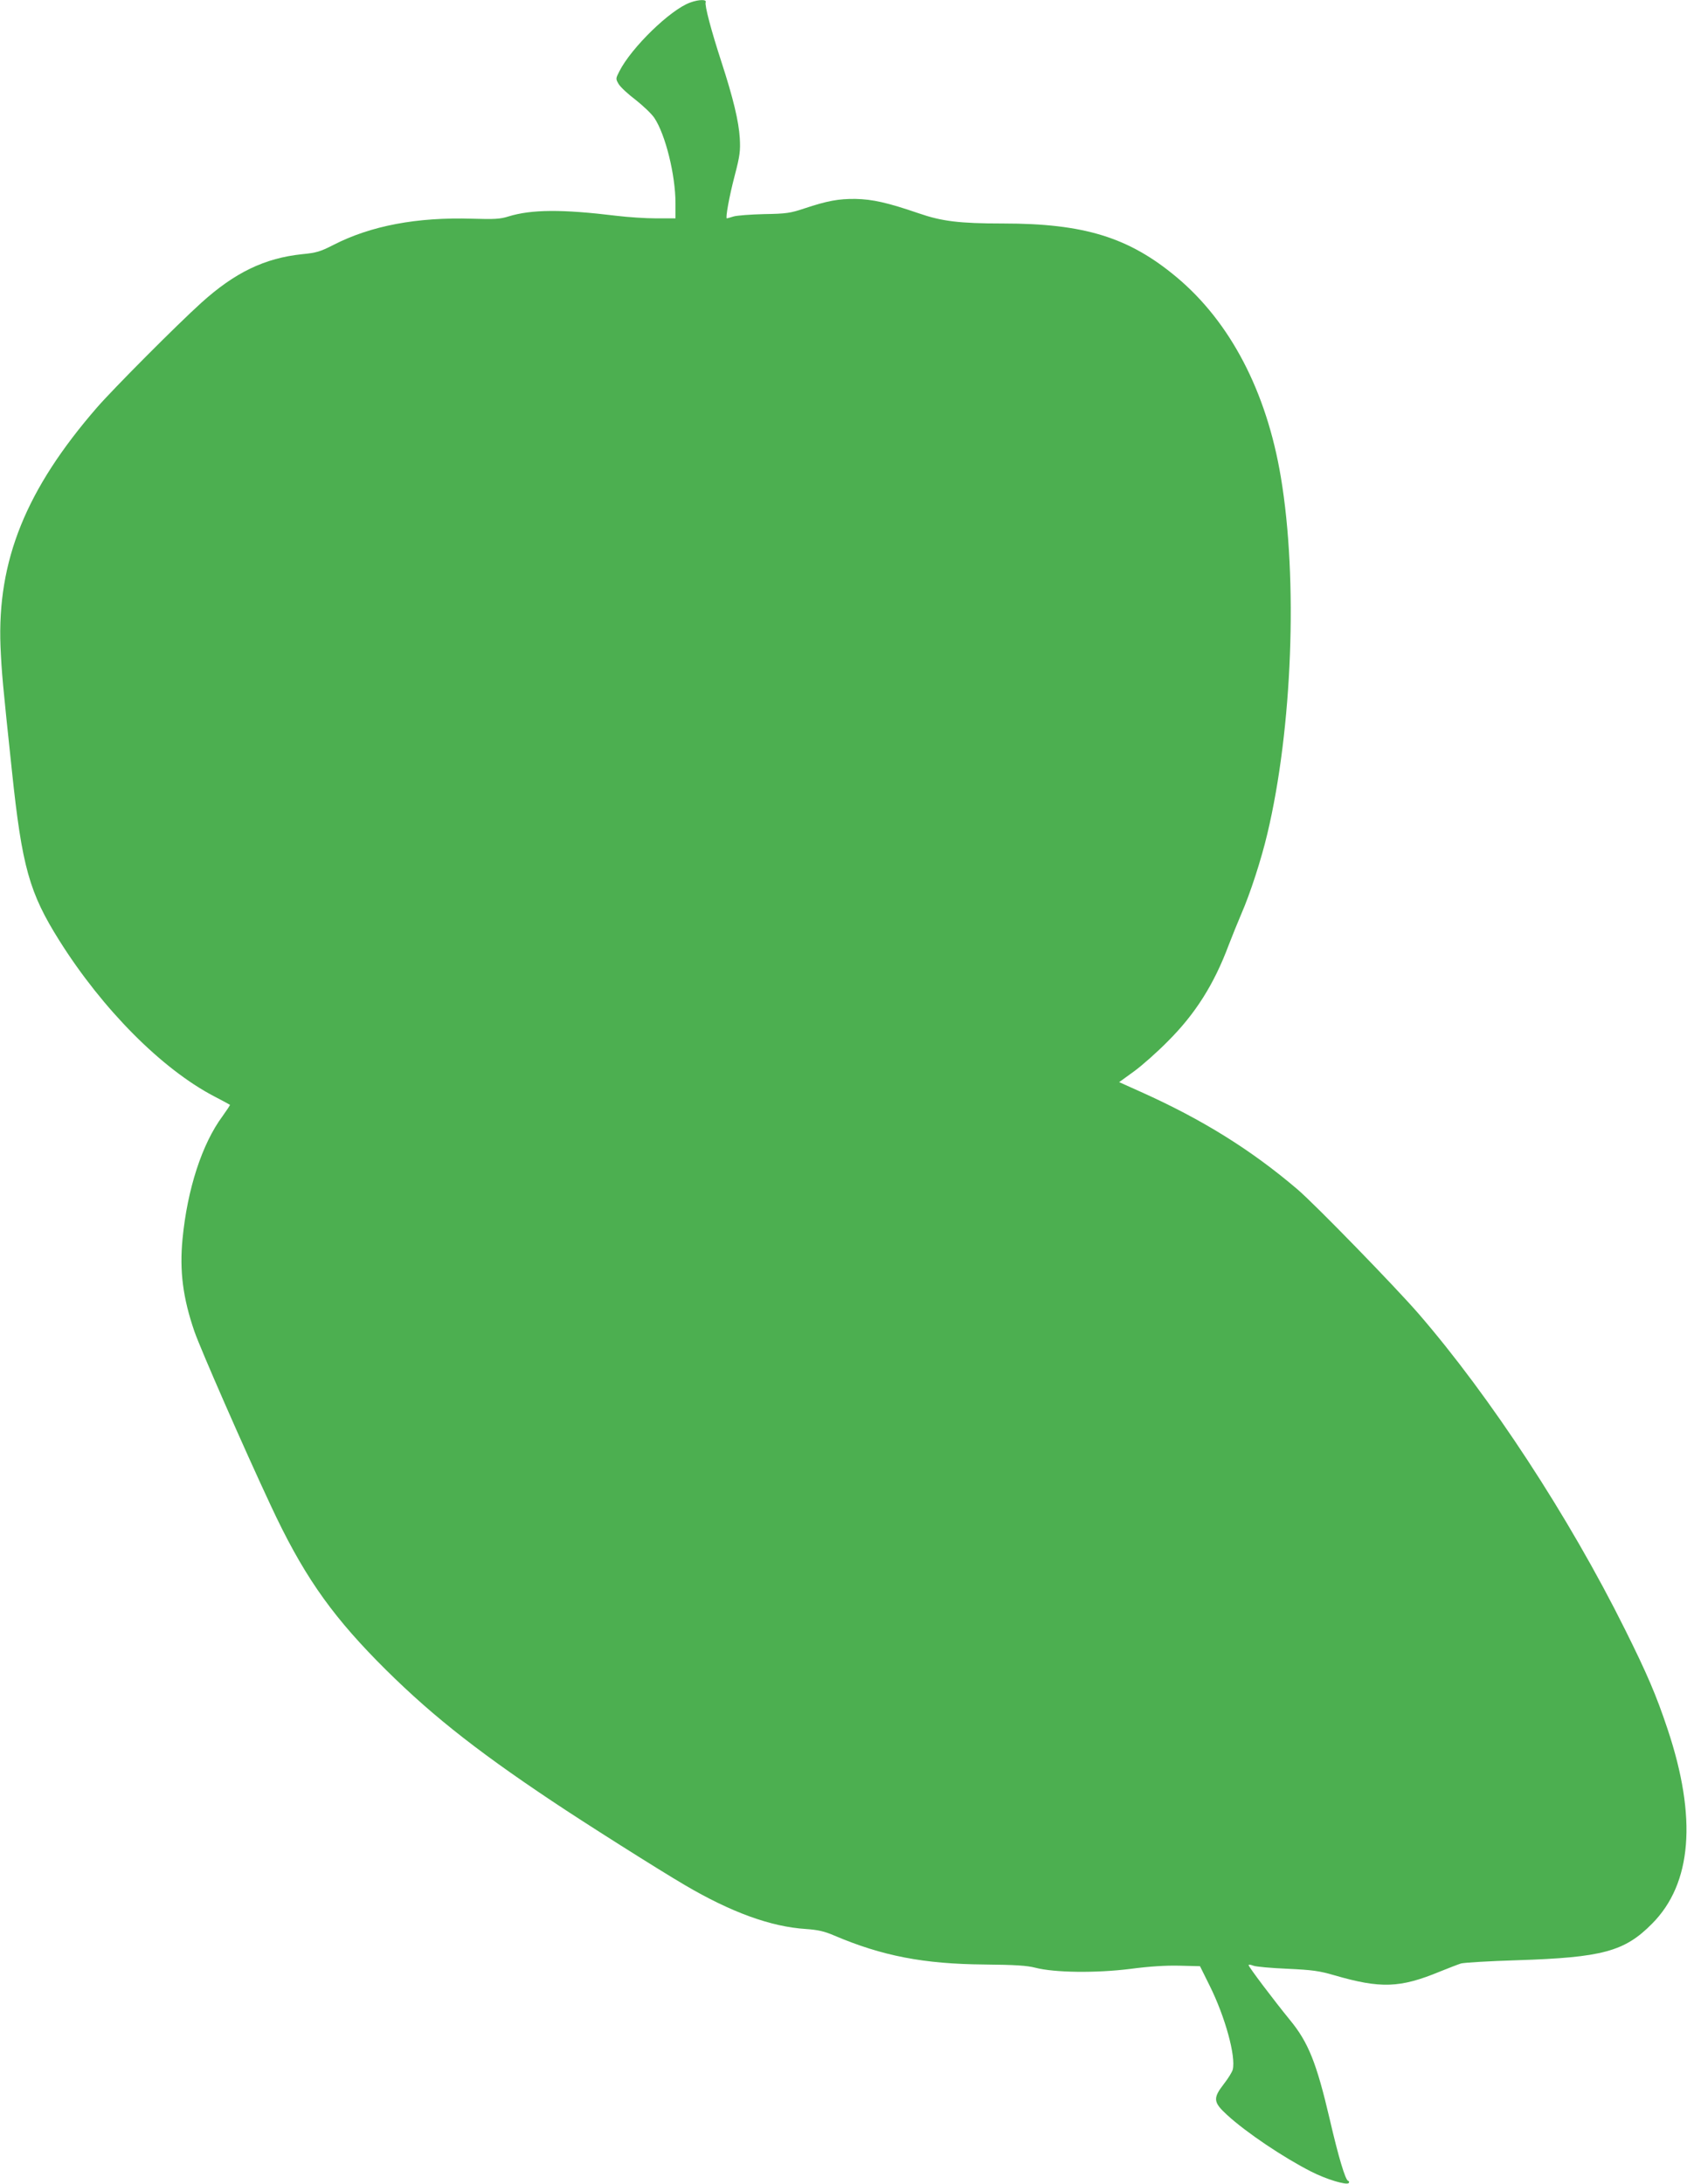 <?xml version="1.0" standalone="no"?>
<!DOCTYPE svg PUBLIC "-//W3C//DTD SVG 20010904//EN"
 "http://www.w3.org/TR/2001/REC-SVG-20010904/DTD/svg10.dtd">
<svg version="1.0" xmlns="http://www.w3.org/2000/svg"
 width="989pt" height="1280pt" viewBox="0 0 989 1280"
 preserveAspectRatio="xMidYMid meet">
<g transform="translate(0,1280) scale(0.1,-0.1)"
fill="#4caf50" stroke="none">
<path d="M4046 12785 c-115 -41 -344 -263 -415 -403 -22 -43 -22 -44 -4 -75
11 -18 55 -59 99 -92 43 -34 93 -81 110 -106 65 -97 124 -335 124 -500 l0 -89
-113 0 c-62 0 -166 7 -232 15 -319 39 -499 38 -635 -4 -47 -15 -82 -17 -211
-13 -324 10 -595 -41 -815 -154 -76 -39 -100 -46 -183 -54 -219 -23 -394 -107
-591 -285 -143 -129 -516 -504 -610 -612 -418 -481 -587 -899 -567 -1403 7
-156 12 -212 67 -730 59 -561 102 -714 279 -995 253 -402 600 -751 906 -911
50 -26 91 -48 93 -50 2 -1 -18 -31 -43 -66 -121 -163 -207 -429 -235 -721 -18
-186 2 -345 70 -542 37 -106 290 -684 447 -1019 182 -391 341 -623 622 -910
288 -293 561 -512 1027 -823 188 -126 626 -403 778 -492 272 -160 505 -245
711 -258 70 -5 107 -13 165 -38 282 -120 525 -167 880 -170 184 -2 249 -6 300
-19 112 -29 354 -32 555 -7 114 15 209 21 290 19 l120 -3 57 -115 c91 -183
154 -414 135 -491 -4 -15 -27 -52 -52 -84 -65 -84 -63 -107 19 -182 112 -103
333 -251 493 -332 88 -45 207 -81 220 -67 4 5 3 11 -4 13 -16 6 -56 138 -108
363 -77 329 -125 449 -233 580 -93 114 -242 311 -242 321 0 5 12 3 28 -3 15
-6 104 -14 199 -18 147 -7 186 -12 275 -38 272 -79 385 -75 618 21 52 21 109
43 125 48 17 5 164 14 329 19 499 16 630 51 791 214 234 235 265 621 91 1141
-67 201 -121 326 -250 585 -329 661 -788 1362 -1210 1850 -139 160 -606 640
-709 728 -272 232 -558 410 -919 572 l-127 57 87 63 c48 35 137 114 197 175
162 161 272 335 358 565 20 52 54 136 75 185 51 117 116 316 152 469 146 613
180 1487 79 2089 -84 503 -297 910 -612 1173 -279 233 -541 314 -1017 314
-258 0 -359 13 -495 60 -181 62 -269 82 -370 84 -99 1 -165 -11 -300 -56 -81
-27 -105 -31 -235 -33 -80 -2 -161 -8 -180 -14 -19 -6 -37 -11 -39 -11 -9 0
14 128 46 250 31 118 34 146 30 220 -6 98 -38 233 -107 445 -60 184 -100 334
-93 352 7 17 -39 17 -91 -2z"/>
</g>
</svg>
